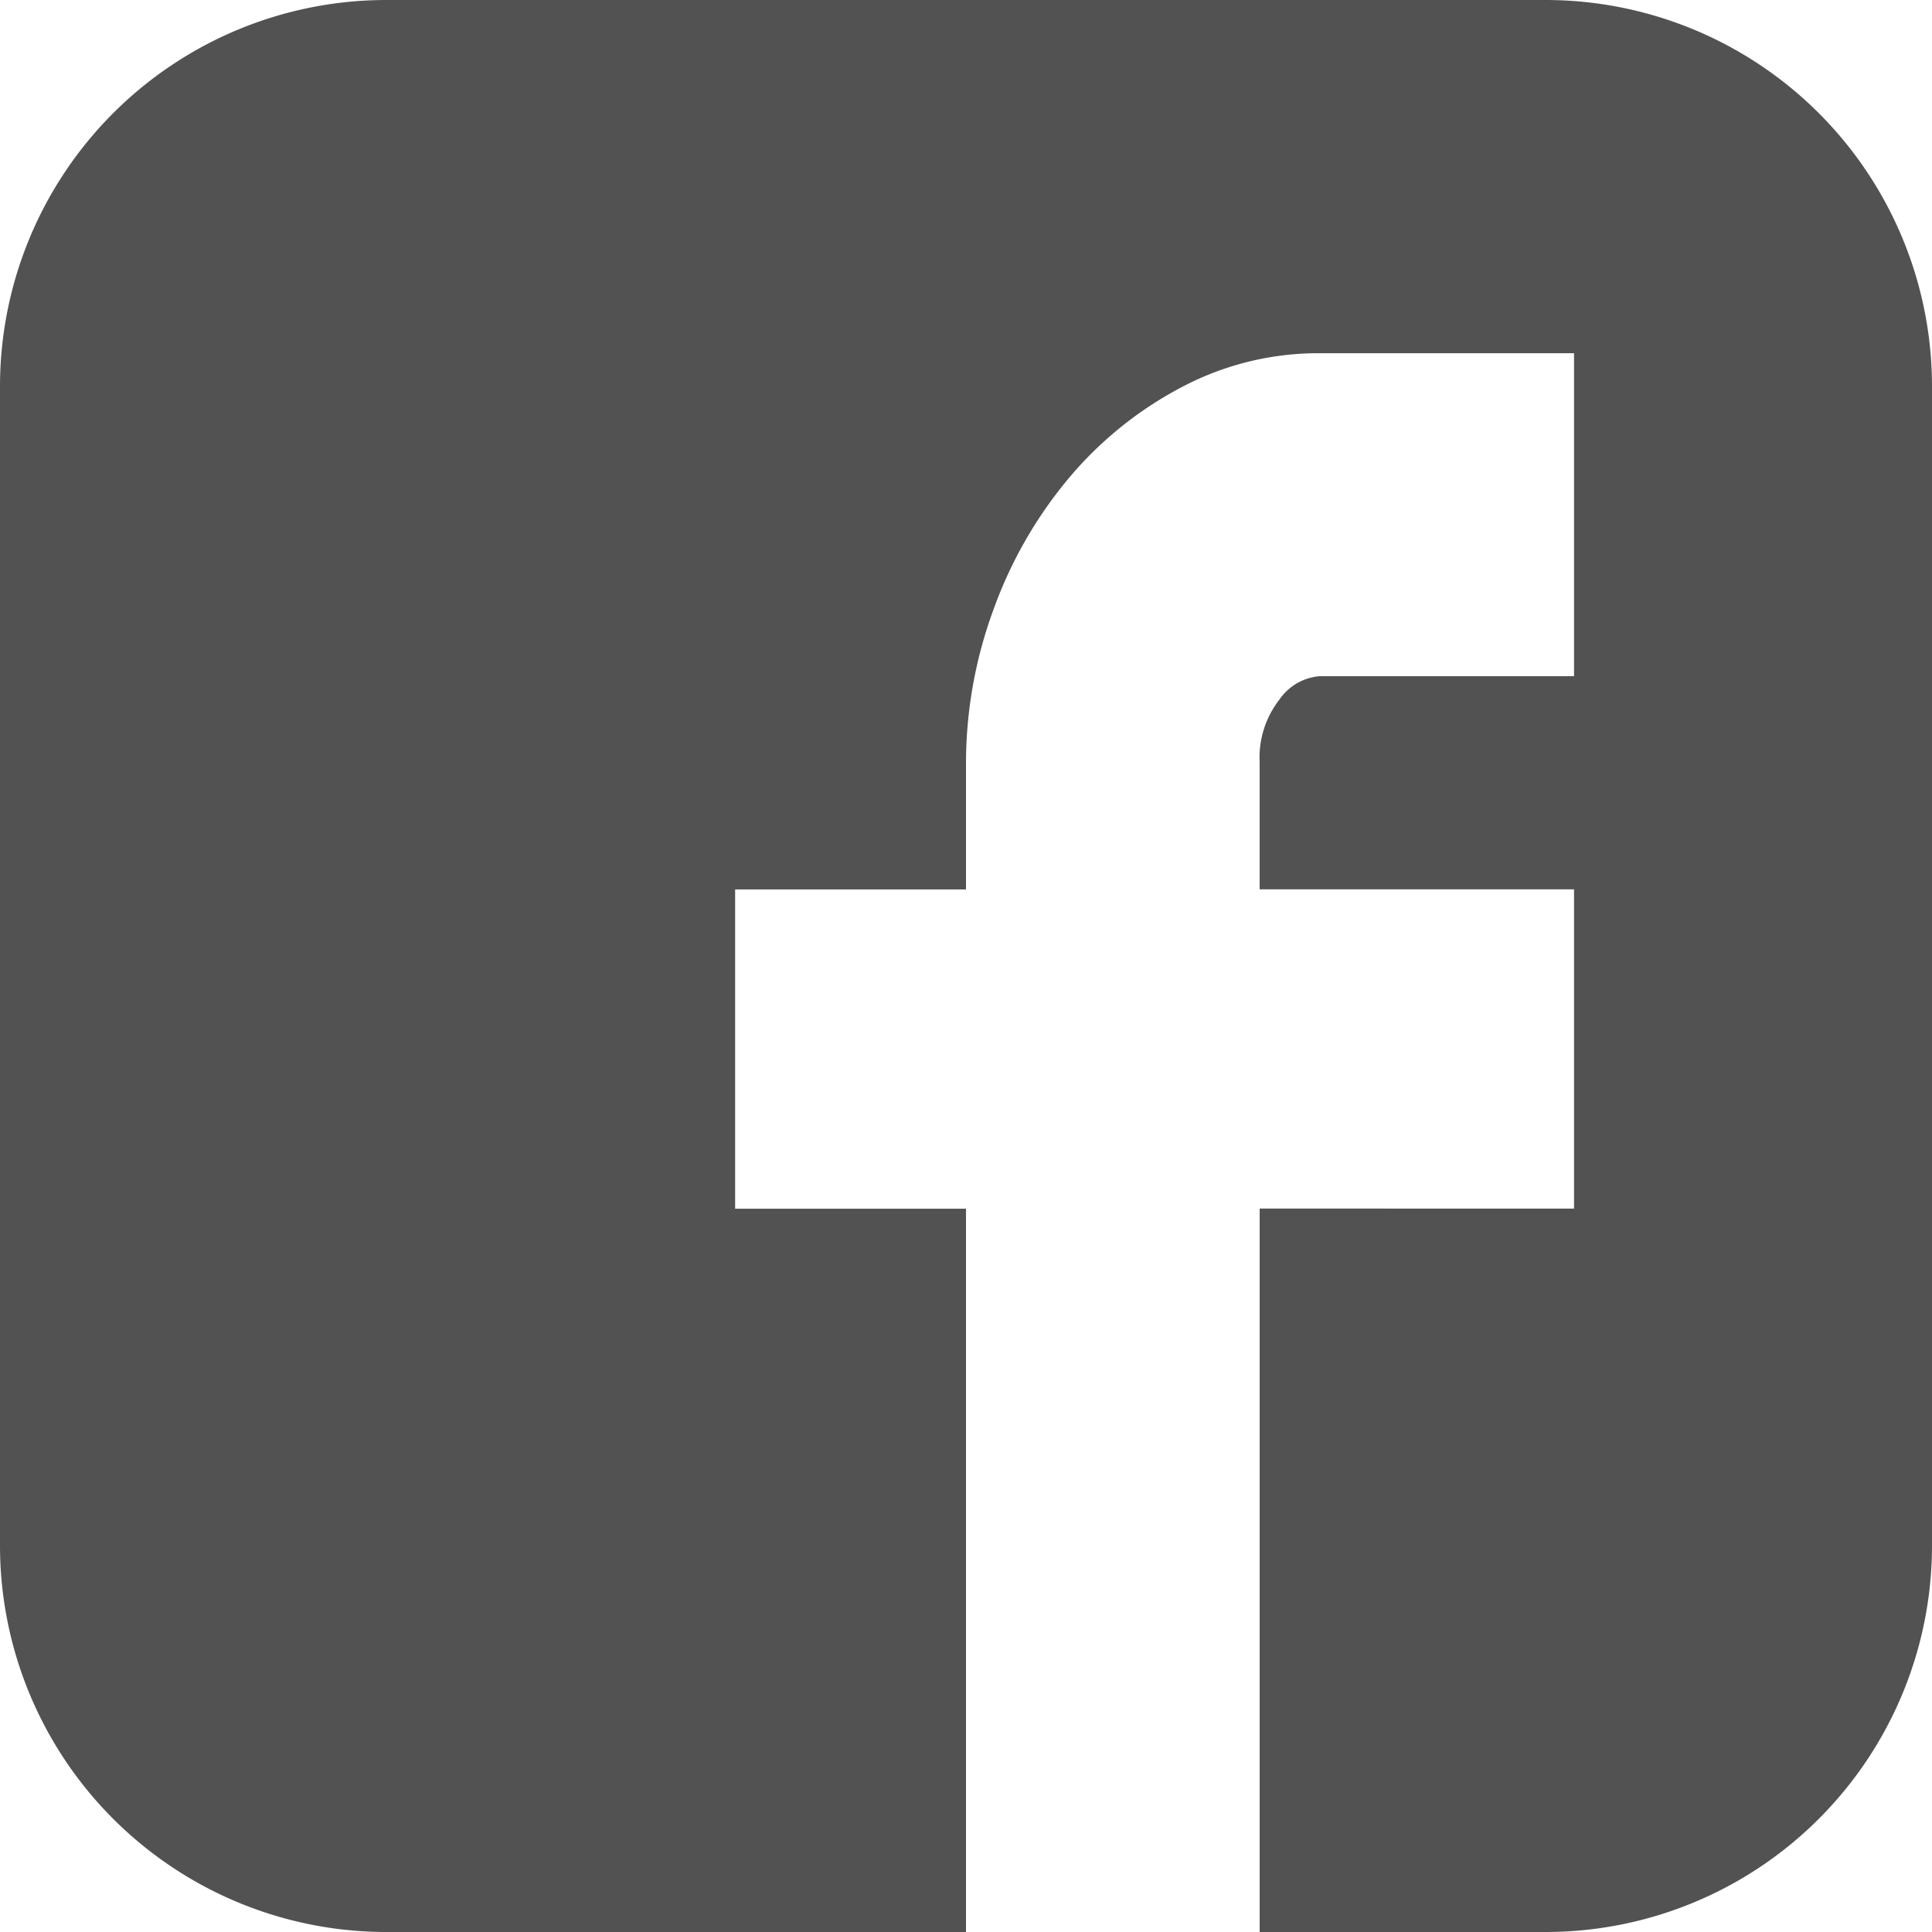 <svg xmlns="http://www.w3.org/2000/svg" width="50" height="50" viewBox="0 0 50 50"><defs><style>.cls-1{fill:#525252;}</style></defs><g id="レイヤー_2" data-name="レイヤー 2"><g id="footer"><path class="cls-1" d="M40,0H10A10,10,0,0,0,0,10V40A10,10,0,0,0,10,50H25V31.281H19.025V23.019H25V19.768a11.526,11.526,0,0,1,.719-4.013,11.184,11.184,0,0,1,1.952-3.393,9.689,9.689,0,0,1,2.91-2.342,7.565,7.565,0,0,1,3.572-.879h6.583V17.5H34.153a1.4,1.4,0,0,0-1.047.612,2.441,2.441,0,0,0-.507,1.612v3.292h8.137v8.262H32.6V50H40A10,10,0,0,0,50,40V10A10,10,0,0,0,40,0Z"/></g></g></svg>